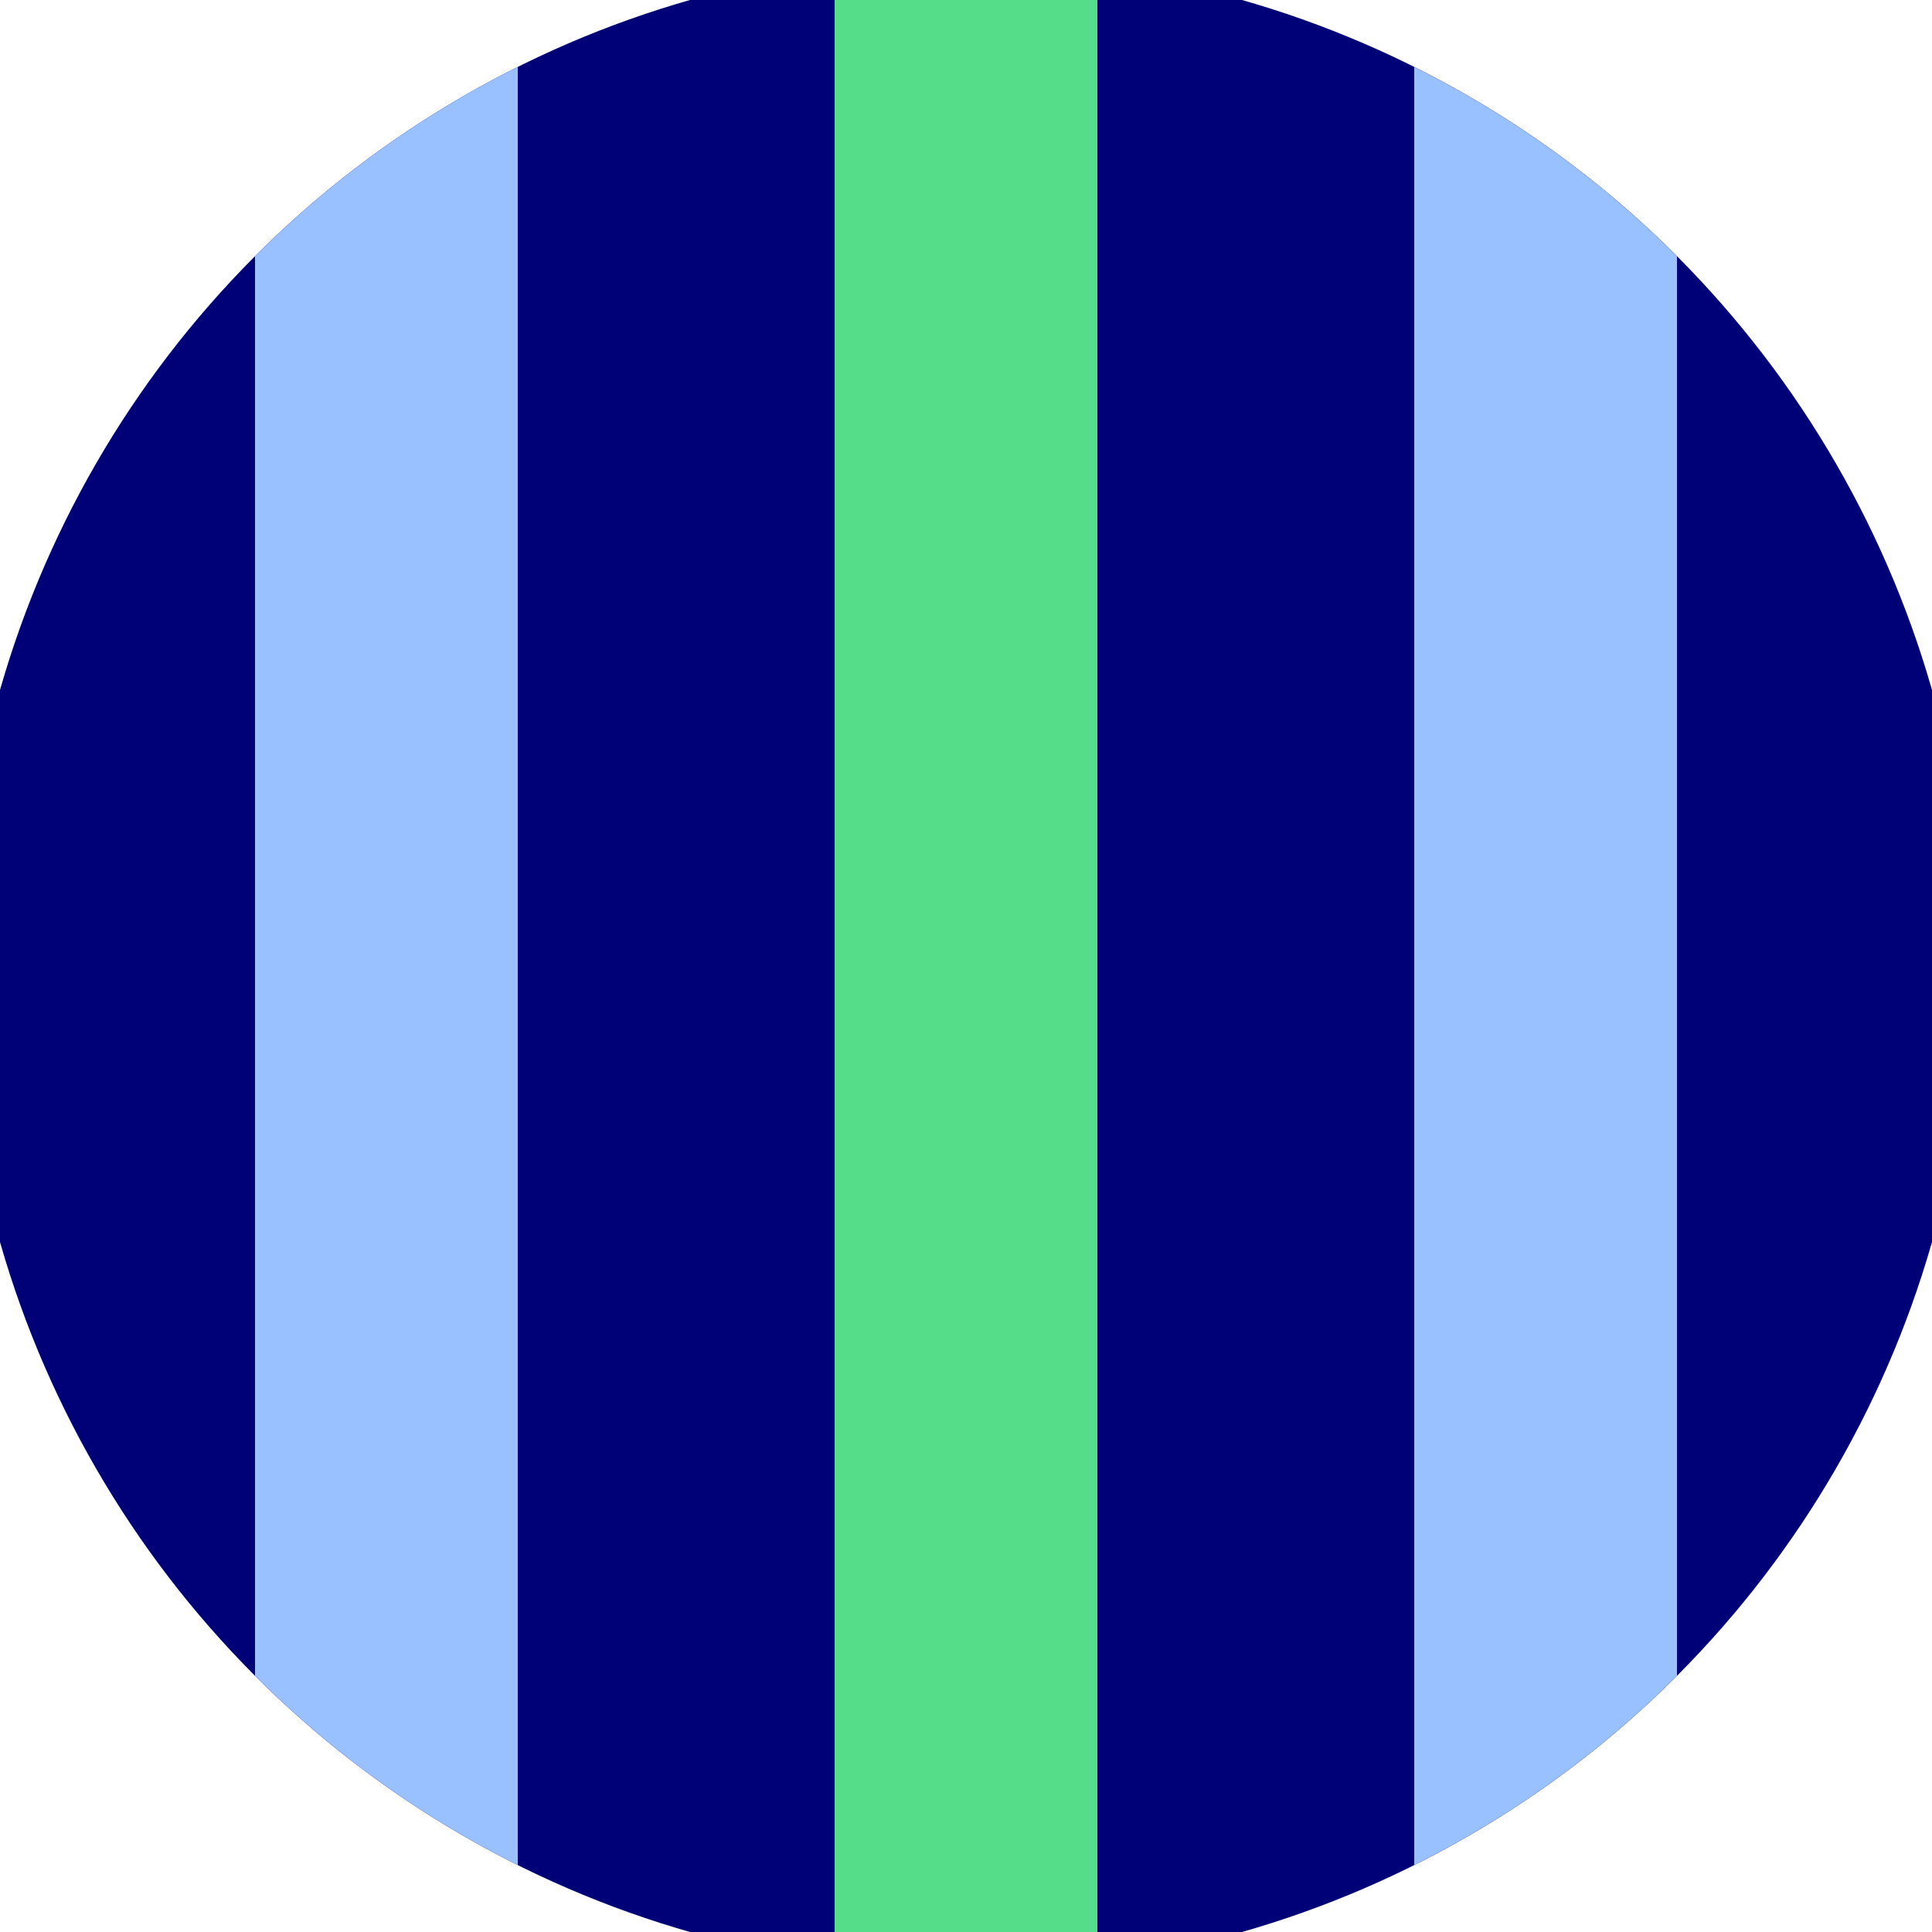 <svg xmlns="http://www.w3.org/2000/svg" width="128" height="128" viewBox="0 0 100 100" shape-rendering="geometricPrecision">
                            <defs>
                                <clipPath id="clip">
                                    <circle cx="50" cy="50" r="52" />
                                    <!--<rect x="0" y="0" width="100" height="100"/>-->
                                </clipPath>
                            </defs>
                            <g transform="rotate(0 50 50)">
                            <rect x="0" y="0" width="100" height="100" fill="#000077" clip-path="url(#clip)"/><path d="M 43.2 0 H 56.8 V 100 H 43.2" fill="#55dd89" clip-path="url(#clip)"/><path d="M 13.2 0 H 26.8 V 100 H 13.2 Z
                          M 73.2 0 H 86.8 V 100 H 73.2 Z" fill="#99c0ff" clip-path="url(#clip)"/></g></svg>
